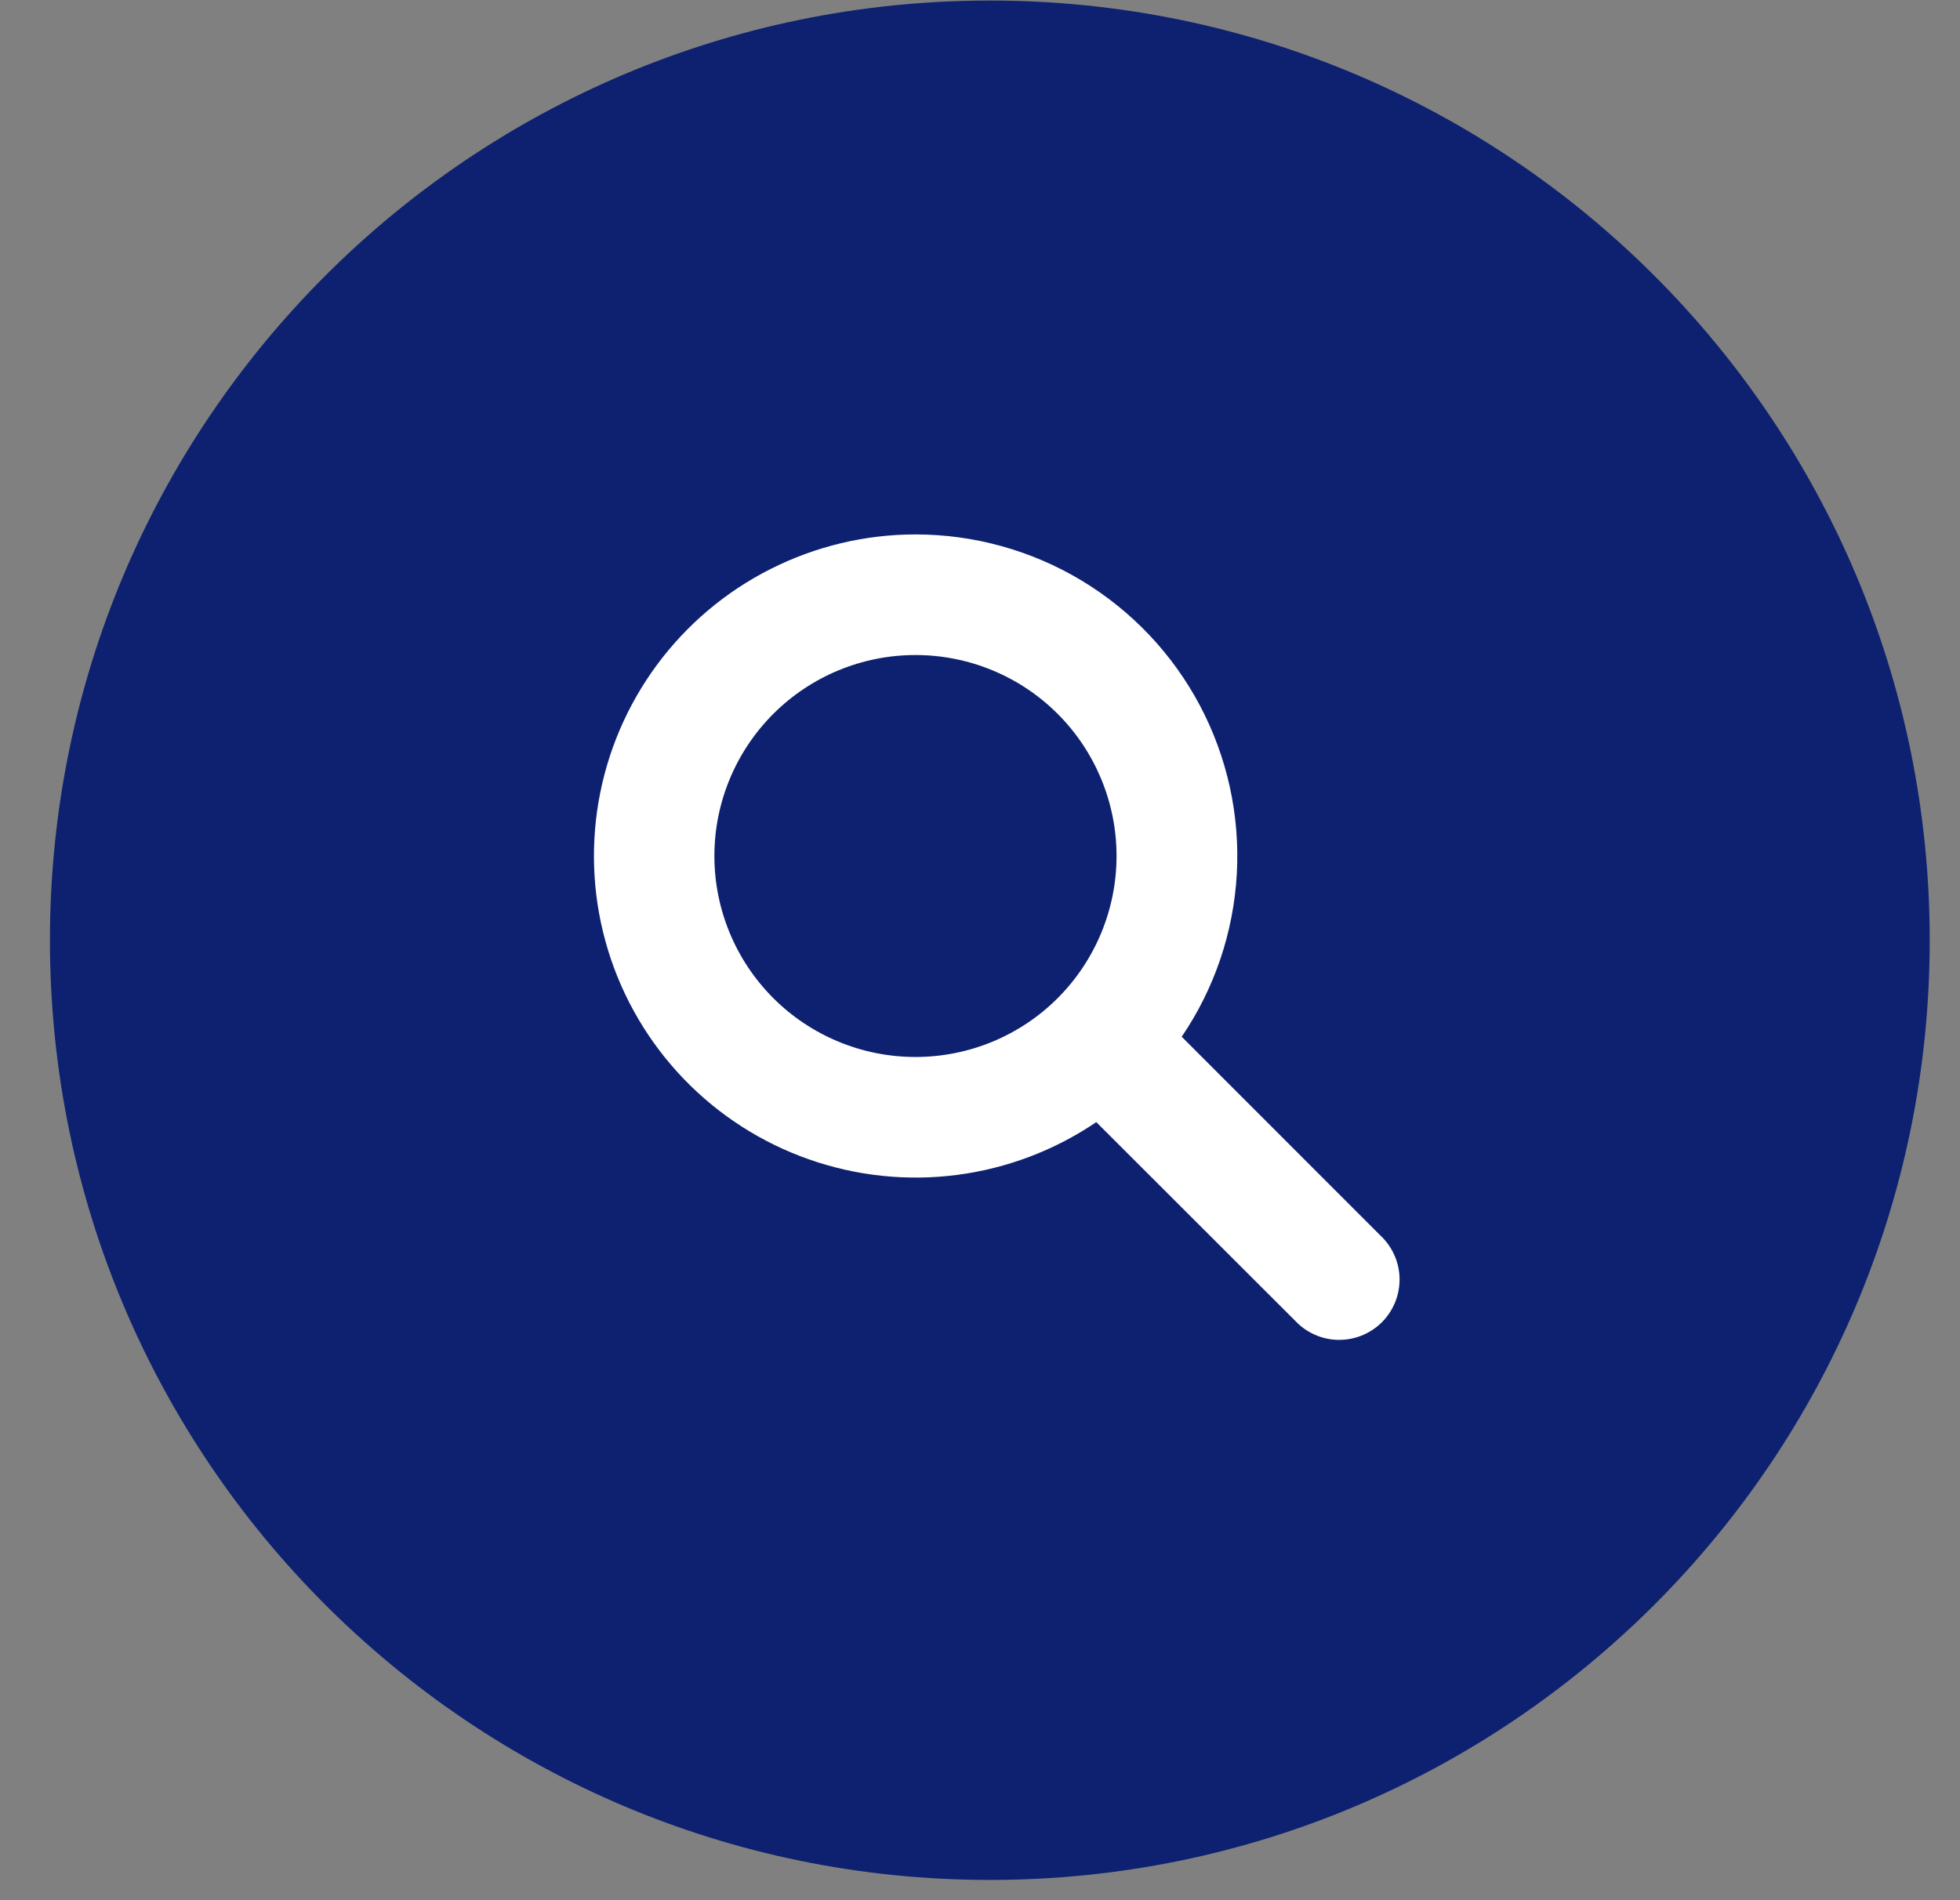 <svg width="33" height="32" viewBox="0 0 33 32" fill="none" xmlns="http://www.w3.org/2000/svg">
<rect x="0" y="0" width="33" height="32" fill="#808080" stroke="none"/>
<g clip-path="url(#clip0_35_103)">
<path d="M16.666 31.659C25.405 31.659 32.49 24.574 32.49 15.834C32.49 7.094 25.405 0.009 16.666 0.009C7.926 0.009 0.841 7.094 0.841 15.834C0.841 24.574 7.926 31.659 16.666 31.659Z" fill="#0D2170"/>
<path d="M15.414 9C14.566 9 13.731 9.2 12.975 9.582C12.218 9.963 11.562 10.518 11.059 11.199C10.556 11.88 10.219 12.671 10.077 13.506C9.935 14.341 9.99 15.198 10.239 16.007C10.488 16.817 10.924 17.557 11.511 18.168C12.098 18.779 12.82 19.243 13.62 19.524C14.419 19.805 15.273 19.895 16.113 19.786C16.954 19.677 17.757 19.372 18.458 18.897L21.805 22.241C21.898 22.341 22.011 22.421 22.135 22.476C22.26 22.532 22.394 22.562 22.531 22.564C22.667 22.566 22.802 22.541 22.929 22.49C23.055 22.439 23.17 22.363 23.267 22.267C23.363 22.17 23.439 22.055 23.49 21.929C23.541 21.803 23.566 21.667 23.564 21.531C23.562 21.395 23.532 21.26 23.476 21.136C23.421 21.011 23.341 20.899 23.241 20.806L19.896 17.459C20.45 16.645 20.77 15.695 20.824 14.712C20.878 13.729 20.663 12.75 20.202 11.88C19.741 11.01 19.052 10.283 18.208 9.775C17.364 9.268 16.398 9 15.414 9ZM12.028 14.415C12.028 13.518 12.385 12.657 13.02 12.022C13.655 11.387 14.516 11.031 15.414 11.031C16.312 11.031 17.173 11.387 17.808 12.022C18.442 12.657 18.799 13.518 18.799 14.415C18.799 15.313 18.442 16.174 17.808 16.809C17.173 17.444 16.312 17.8 15.414 17.8C14.516 17.8 13.655 17.444 13.02 16.809C12.385 16.174 12.028 15.313 12.028 14.415Z" fill="white"/>
</g>
<defs>
<clipPath id="clip0_35_103">
<rect width="33" height="32" fill="white"/>
</clipPath>
</defs>
</svg>
